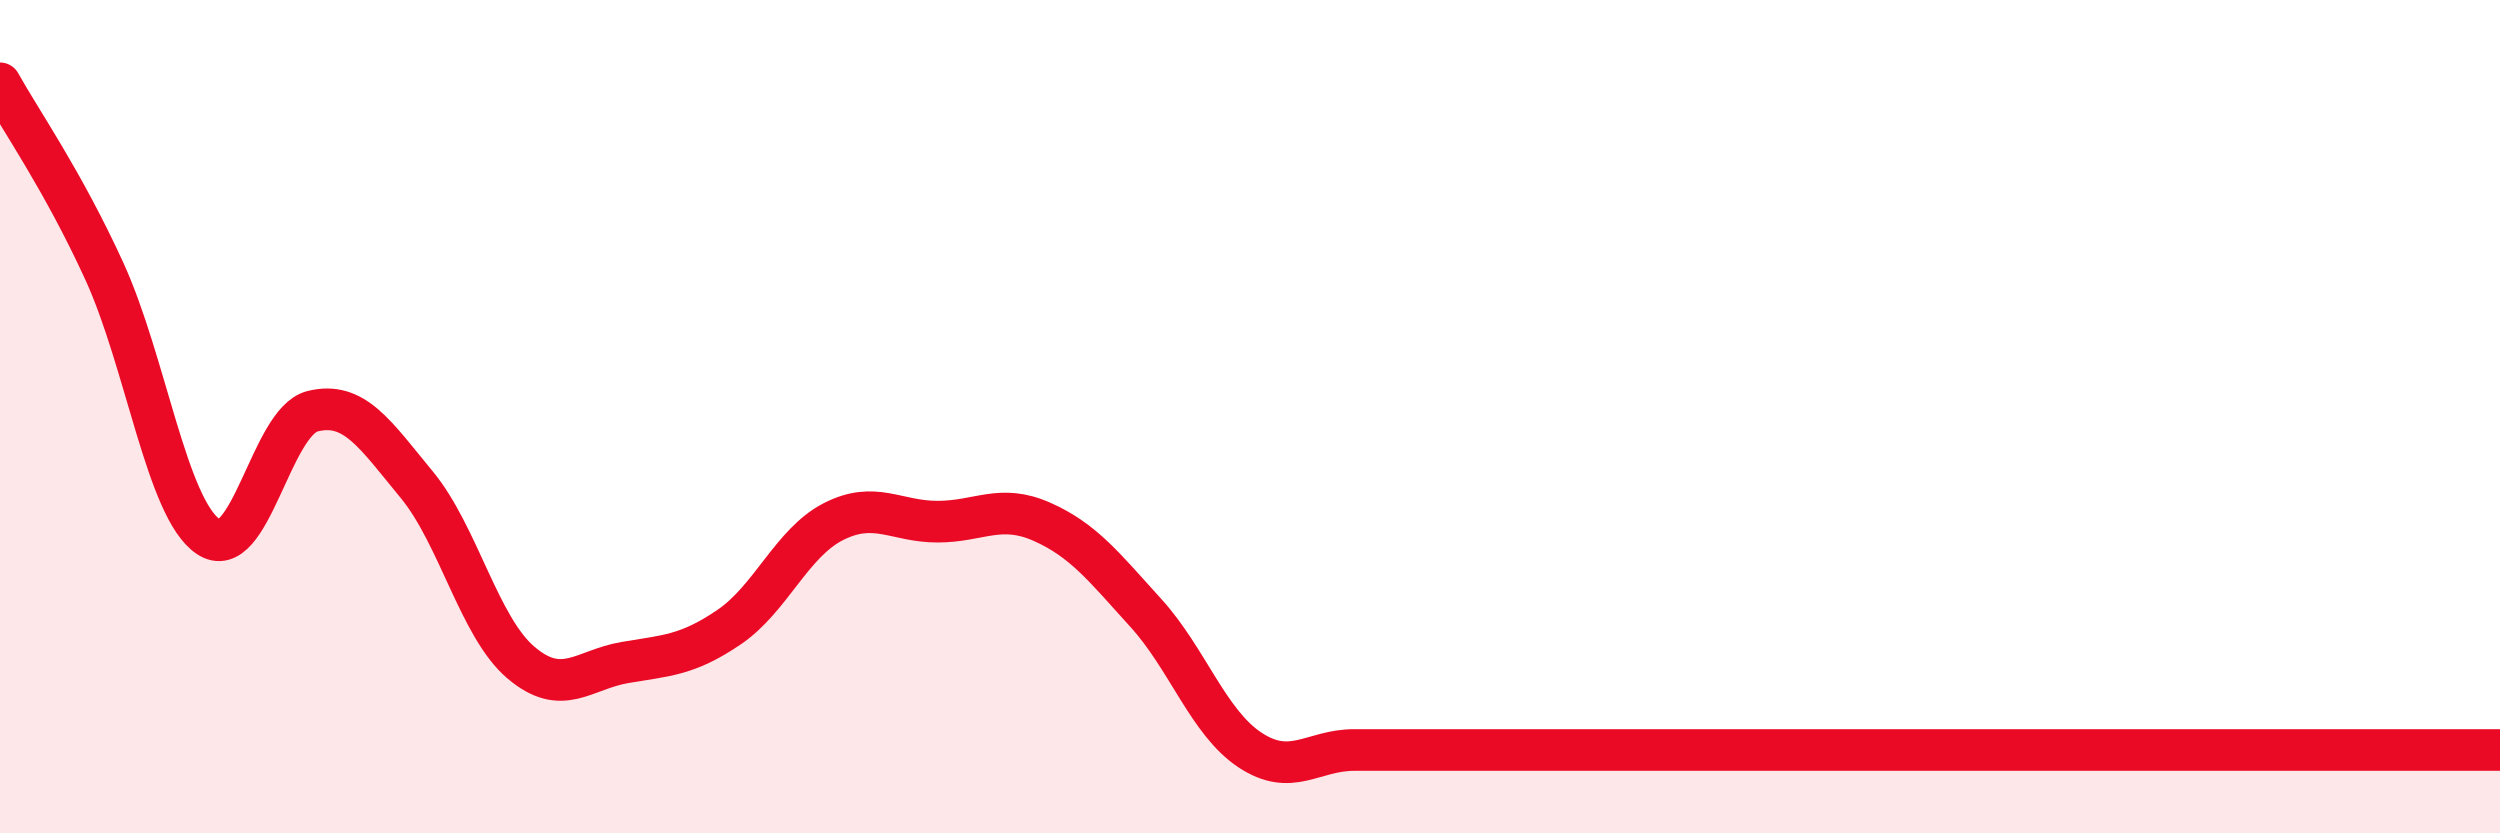 
    <svg width="60" height="20" viewBox="0 0 60 20" xmlns="http://www.w3.org/2000/svg">
      <path
        d="M 0,2 C 0.5,2.9 1.5,4.32 2.5,6.5 C 3.5,8.68 4,12.21 5,12.88 C 6,13.55 6.5,10.12 7.5,9.87 C 8.5,9.62 9,10.42 10,11.63 C 11,12.84 11.5,15.05 12.5,15.9 C 13.5,16.75 14,16.07 15,15.9 C 16,15.73 16.5,15.73 17.5,15.05 C 18.5,14.37 19,13.03 20,12.52 C 21,12.01 21.5,12.52 22.5,12.52 C 23.5,12.52 24,12.08 25,12.52 C 26,12.96 26.5,13.61 27.5,14.71 C 28.5,15.81 29,17.34 30,18 C 31,18.66 31.5,18 32.5,18 C 33.5,18 34,18 35,18 C 36,18 36.5,18 37.5,18 C 38.5,18 39,18 40,18 C 41,18 41.5,18 42.5,18 C 43.5,18 44,18 45,18 C 46,18 46.5,18 47.5,18 C 48.5,18 49,18 50,18 C 51,18 51.5,18 52.5,18 C 53.5,18 53.5,18 55,18 C 56.5,18 59,18 60,18L60 20L0 20Z"
        fill="#EB0A25"
        opacity="0.1"
        stroke-linecap="round"
        stroke-linejoin="round"
      />
      <path
        d="M 0,2 C 0.5,2.9 1.5,4.32 2.5,6.5 C 3.5,8.68 4,12.21 5,12.88 C 6,13.55 6.5,10.12 7.5,9.87 C 8.5,9.62 9,10.42 10,11.63 C 11,12.84 11.5,15.05 12.5,15.9 C 13.5,16.75 14,16.07 15,15.9 C 16,15.73 16.5,15.73 17.5,15.05 C 18.5,14.37 19,13.03 20,12.52 C 21,12.01 21.5,12.52 22.5,12.52 C 23.5,12.52 24,12.08 25,12.52 C 26,12.96 26.5,13.61 27.5,14.71 C 28.5,15.81 29,17.34 30,18 C 31,18.66 31.5,18 32.5,18 C 33.5,18 34,18 35,18 C 36,18 36.5,18 37.5,18 C 38.5,18 39,18 40,18 C 41,18 41.5,18 42.5,18 C 43.5,18 44,18 45,18 C 46,18 46.5,18 47.5,18 C 48.5,18 49,18 50,18 C 51,18 51.5,18 52.5,18 C 53.5,18 53.5,18 55,18 C 56.5,18 59,18 60,18"
        stroke="#EB0A25"
        stroke-width="1"
        fill="none"
        stroke-linecap="round"
        stroke-linejoin="round"
      />
    </svg>
  